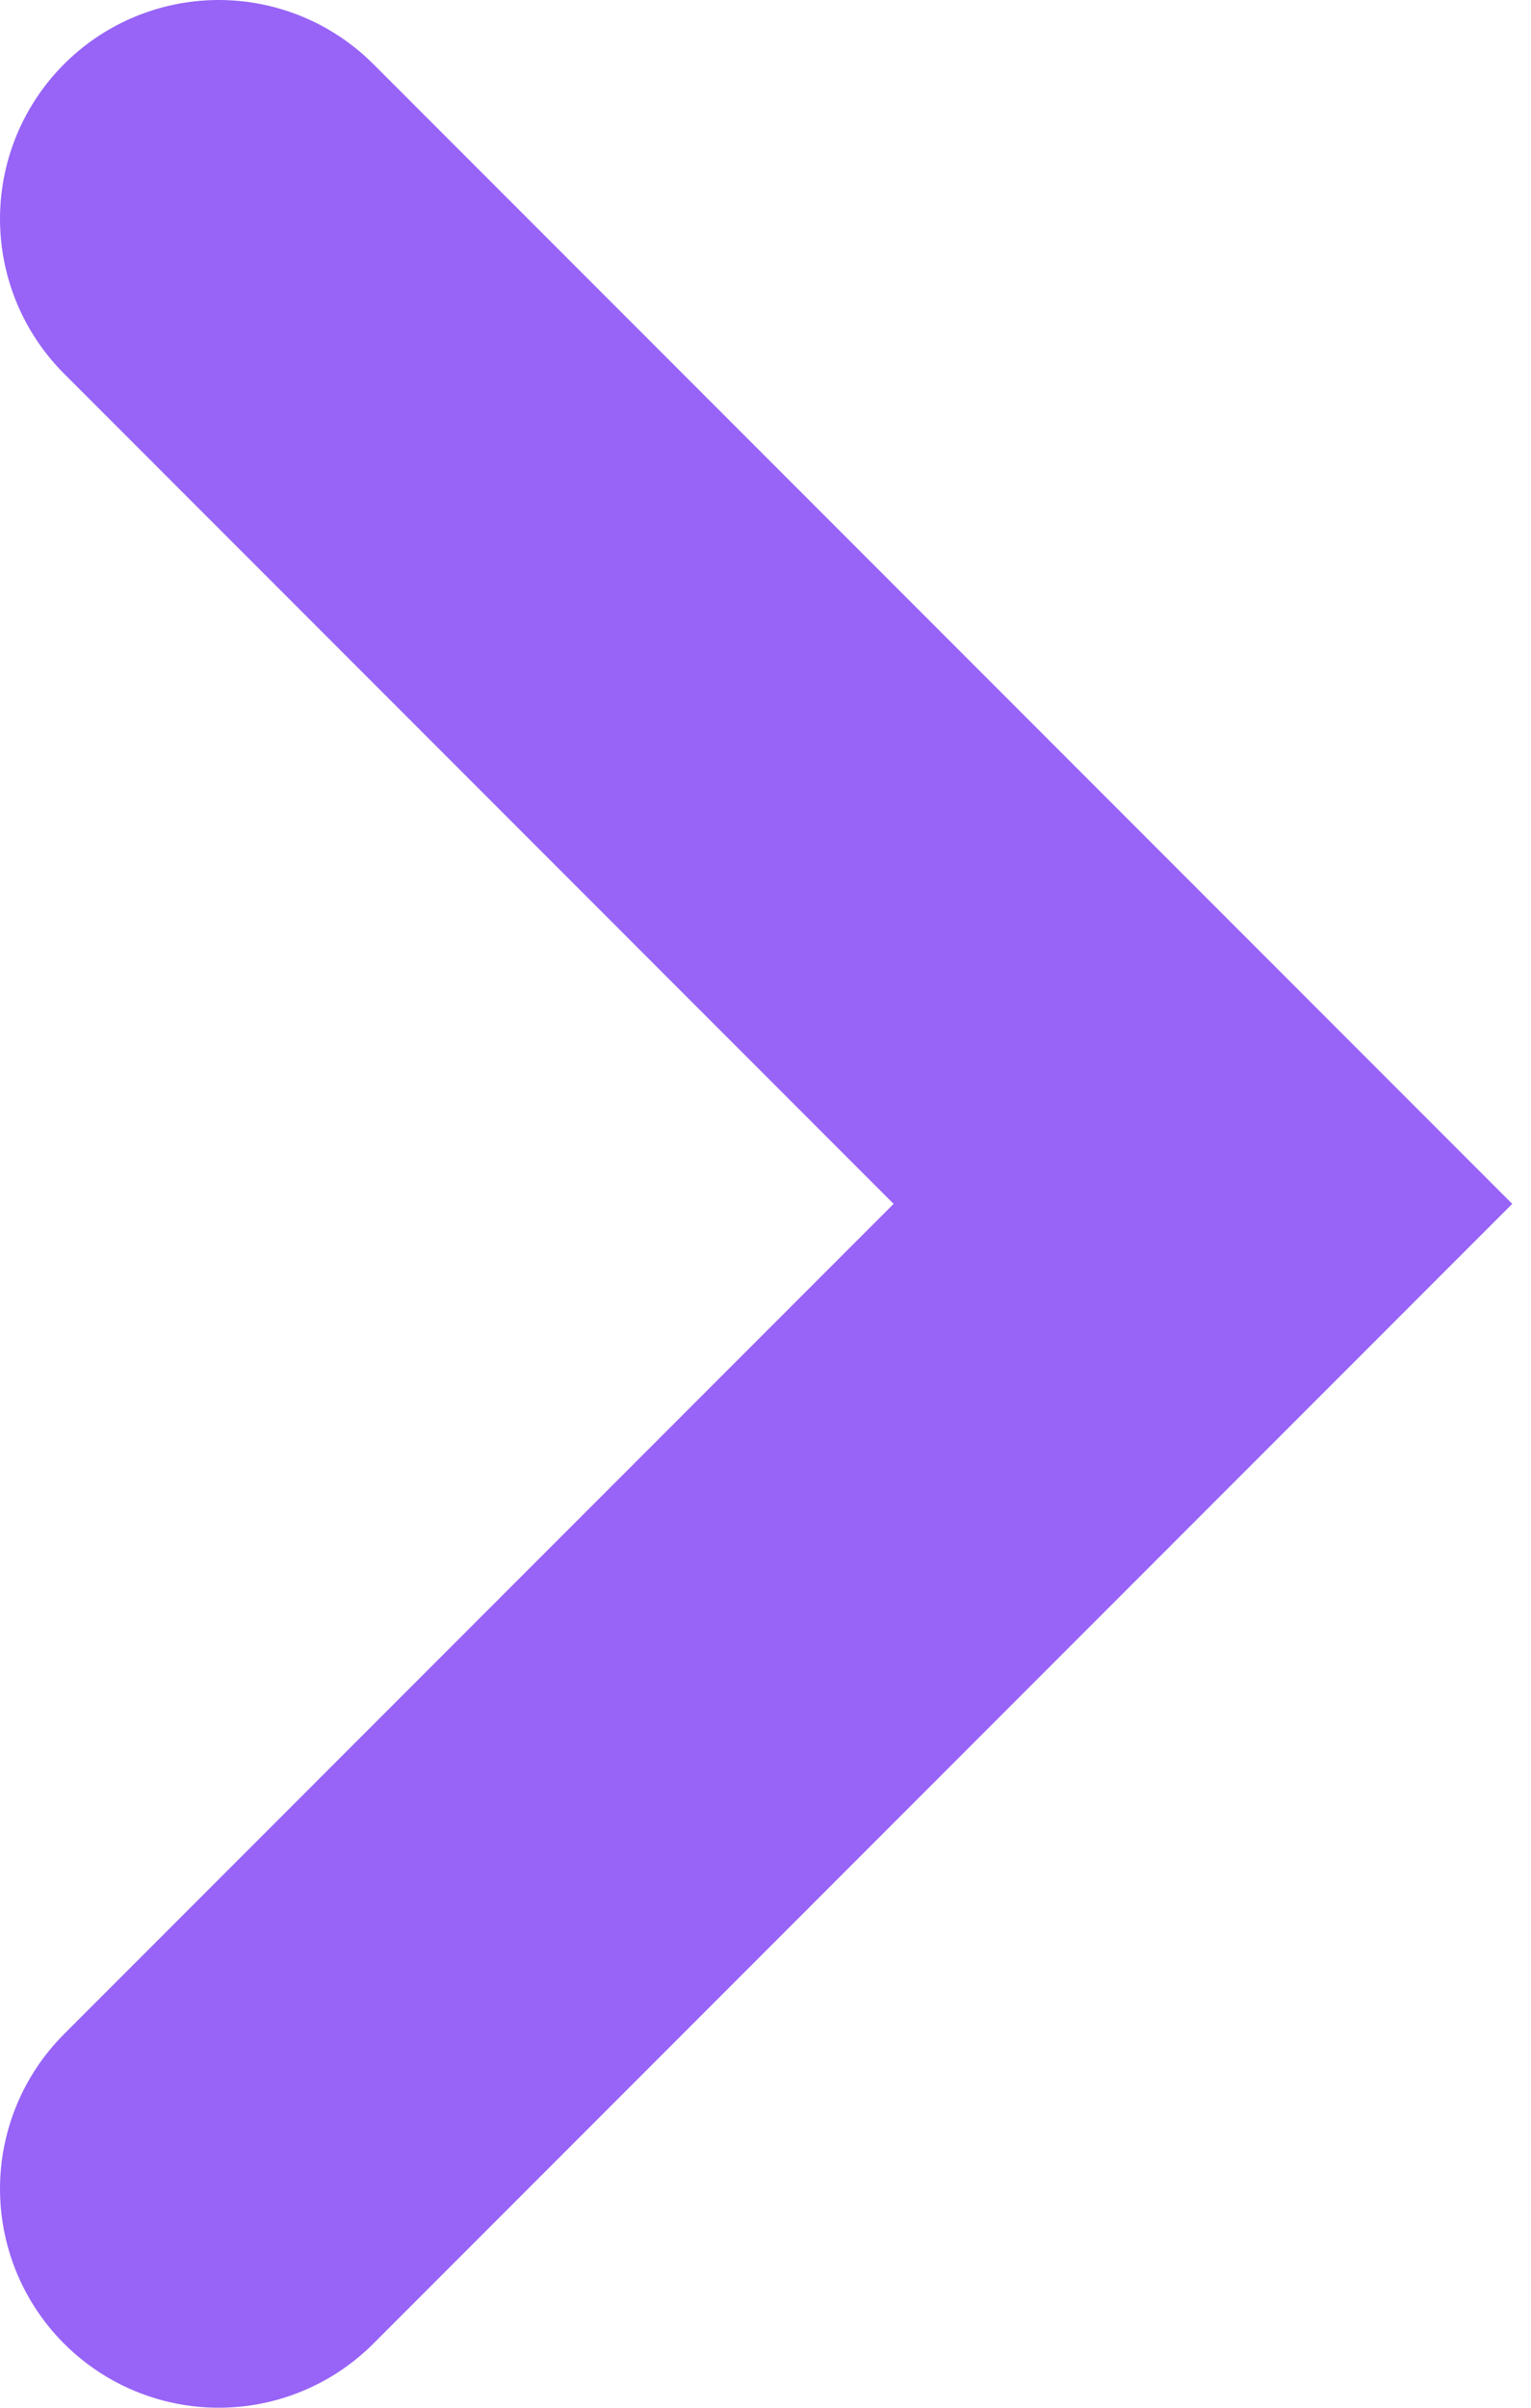 <?xml version="1.0" encoding="utf-8"?>
<svg xmlns="http://www.w3.org/2000/svg" fill="none" height="100%" overflow="visible" preserveAspectRatio="none" style="display: block;" viewBox="0 0 28 44" width="100%">
<path d="M4 4L22 22L4 40" id="Vector 5" stroke="#9764F7" stroke-linecap="round" stroke-width="8"/>
</svg>